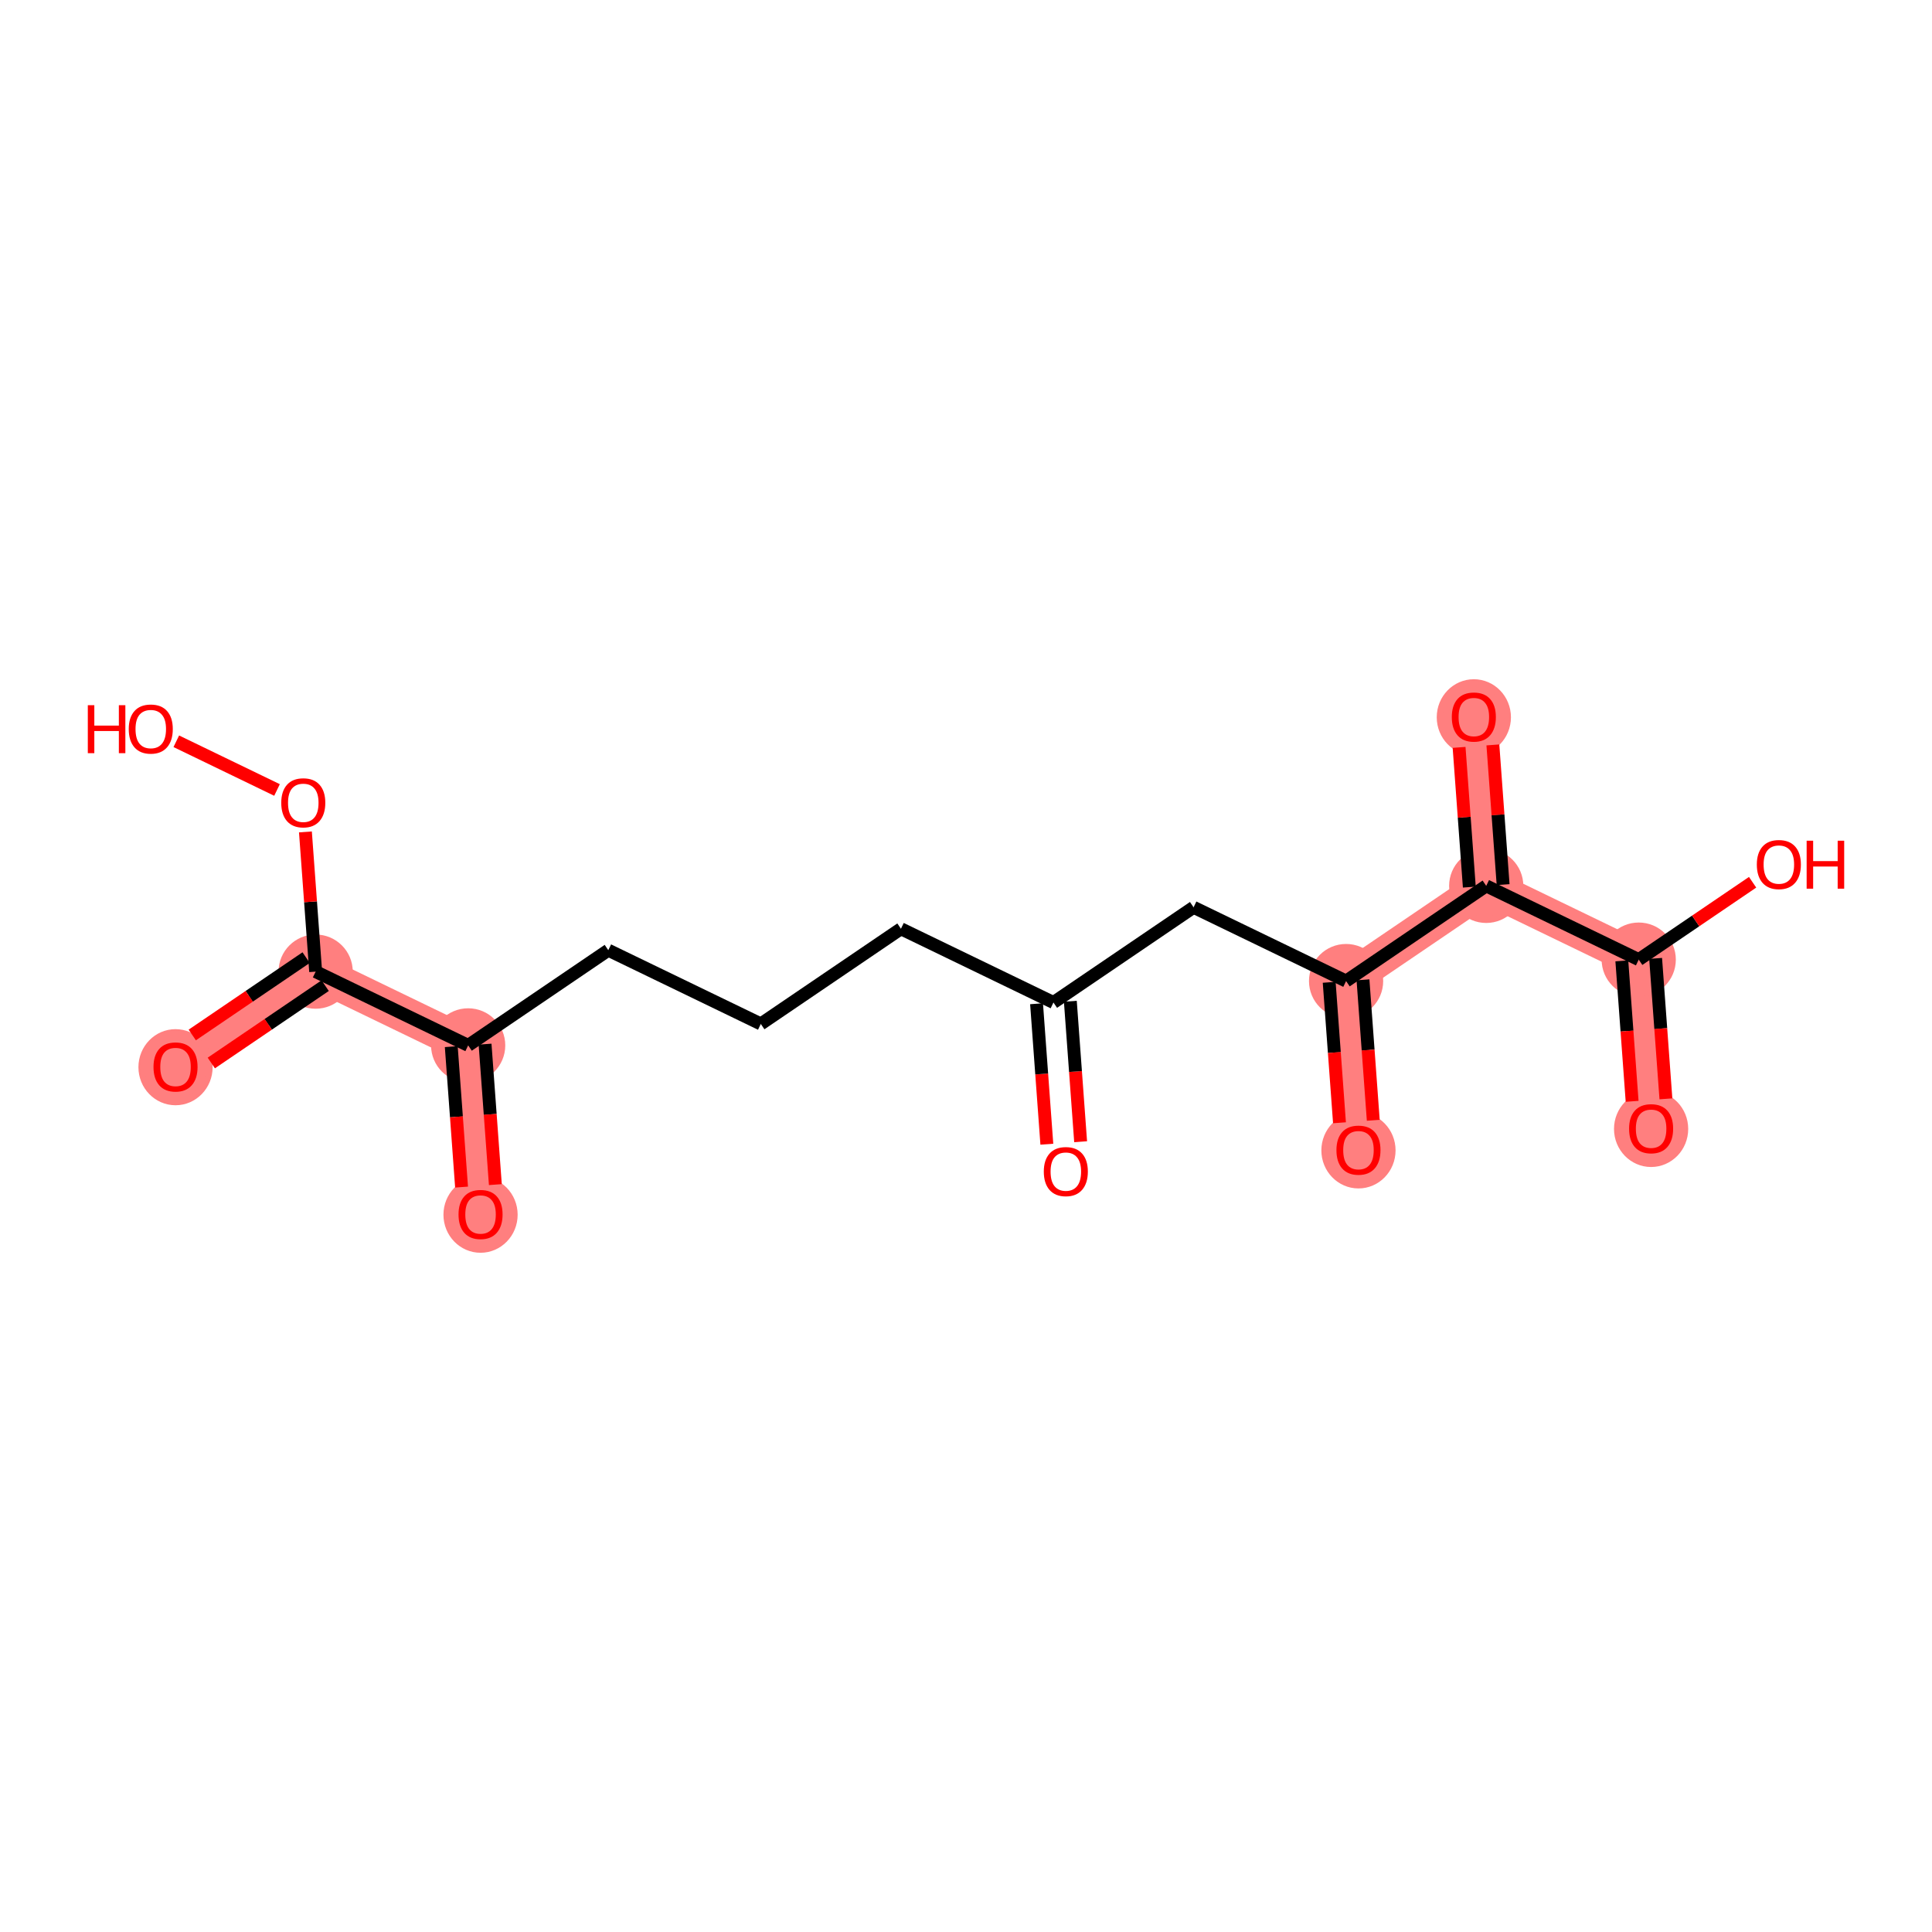<?xml version='1.0' encoding='iso-8859-1'?>
<svg version='1.1' baseProfile='full'
              xmlns='http://www.w3.org/2000/svg'
                      xmlns:rdkit='http://www.rdkit.org/xml'
                      xmlns:xlink='http://www.w3.org/1999/xlink'
                  xml:space='preserve'
width='300px' height='300px' viewBox='0 0 300 300'>
<!-- END OF HEADER -->
<rect style='opacity:1.0;fill:#FFFFFF;stroke:none' width='300' height='300' x='0' y='0'> </rect>
<rect style='opacity:1.0;fill:#FFFFFF;stroke:none' width='300' height='300' x='0' y='0'> </rect>
<path d='M 72.697,162.327 L 74.619,188.563' style='fill:none;fill-rule:evenodd;stroke:#FF7F7F;stroke-width:5.6px;stroke-linecap:butt;stroke-linejoin:miter;stroke-opacity:1' />
<path d='M 72.697,162.327 L 49.015,150.874' style='fill:none;fill-rule:evenodd;stroke:#FF7F7F;stroke-width:5.6px;stroke-linecap:butt;stroke-linejoin:miter;stroke-opacity:1' />
<path d='M 49.015,150.874 L 27.256,165.657' style='fill:none;fill-rule:evenodd;stroke:#FF7F7F;stroke-width:5.6px;stroke-linecap:butt;stroke-linejoin:miter;stroke-opacity:1' />
<path d='M 209.02,152.339 L 210.942,178.575' style='fill:none;fill-rule:evenodd;stroke:#FF7F7F;stroke-width:5.6px;stroke-linecap:butt;stroke-linejoin:miter;stroke-opacity:1' />
<path d='M 209.02,152.339 L 230.779,137.557' style='fill:none;fill-rule:evenodd;stroke:#FF7F7F;stroke-width:5.6px;stroke-linecap:butt;stroke-linejoin:miter;stroke-opacity:1' />
<path d='M 230.779,137.557 L 228.857,111.321' style='fill:none;fill-rule:evenodd;stroke:#FF7F7F;stroke-width:5.6px;stroke-linecap:butt;stroke-linejoin:miter;stroke-opacity:1' />
<path d='M 230.779,137.557 L 254.461,149.01' style='fill:none;fill-rule:evenodd;stroke:#FF7F7F;stroke-width:5.6px;stroke-linecap:butt;stroke-linejoin:miter;stroke-opacity:1' />
<path d='M 254.461,149.01 L 256.383,175.245' style='fill:none;fill-rule:evenodd;stroke:#FF7F7F;stroke-width:5.6px;stroke-linecap:butt;stroke-linejoin:miter;stroke-opacity:1' />
<ellipse cx='72.697' cy='162.327' rx='5.261' ry='5.261'  style='fill:#FF7F7F;fill-rule:evenodd;stroke:#FF7F7F;stroke-width:1.0px;stroke-linecap:butt;stroke-linejoin:miter;stroke-opacity:1' />
<ellipse cx='74.619' cy='188.621' rx='5.261' ry='5.409'  style='fill:#FF7F7F;fill-rule:evenodd;stroke:#FF7F7F;stroke-width:1.0px;stroke-linecap:butt;stroke-linejoin:miter;stroke-opacity:1' />
<ellipse cx='49.015' cy='150.874' rx='5.261' ry='5.261'  style='fill:#FF7F7F;fill-rule:evenodd;stroke:#FF7F7F;stroke-width:1.0px;stroke-linecap:butt;stroke-linejoin:miter;stroke-opacity:1' />
<ellipse cx='27.256' cy='165.715' rx='5.261' ry='5.409'  style='fill:#FF7F7F;fill-rule:evenodd;stroke:#FF7F7F;stroke-width:1.0px;stroke-linecap:butt;stroke-linejoin:miter;stroke-opacity:1' />
<ellipse cx='209.02' cy='152.339' rx='5.261' ry='5.261'  style='fill:#FF7F7F;fill-rule:evenodd;stroke:#FF7F7F;stroke-width:1.0px;stroke-linecap:butt;stroke-linejoin:miter;stroke-opacity:1' />
<ellipse cx='210.942' cy='178.632' rx='5.261' ry='5.409'  style='fill:#FF7F7F;fill-rule:evenodd;stroke:#FF7F7F;stroke-width:1.0px;stroke-linecap:butt;stroke-linejoin:miter;stroke-opacity:1' />
<ellipse cx='230.779' cy='137.557' rx='5.261' ry='5.261'  style='fill:#FF7F7F;fill-rule:evenodd;stroke:#FF7F7F;stroke-width:1.0px;stroke-linecap:butt;stroke-linejoin:miter;stroke-opacity:1' />
<ellipse cx='228.857' cy='111.379' rx='5.261' ry='5.409'  style='fill:#FF7F7F;fill-rule:evenodd;stroke:#FF7F7F;stroke-width:1.0px;stroke-linecap:butt;stroke-linejoin:miter;stroke-opacity:1' />
<ellipse cx='254.461' cy='149.01' rx='5.261' ry='5.261'  style='fill:#FF7F7F;fill-rule:evenodd;stroke:#FF7F7F;stroke-width:1.0px;stroke-linecap:butt;stroke-linejoin:miter;stroke-opacity:1' />
<ellipse cx='256.383' cy='175.303' rx='5.261' ry='5.409'  style='fill:#FF7F7F;fill-rule:evenodd;stroke:#FF7F7F;stroke-width:1.0px;stroke-linecap:butt;stroke-linejoin:miter;stroke-opacity:1' />
<path class='bond-0 atom-0 atom-1' d='M 167.8,177.287 L 167.001,166.382' style='fill:none;fill-rule:evenodd;stroke:#FF0000;stroke-width:2.0px;stroke-linecap:butt;stroke-linejoin:miter;stroke-opacity:1' />
<path class='bond-0 atom-0 atom-1' d='M 167.001,166.382 L 166.202,155.476' style='fill:none;fill-rule:evenodd;stroke:#000000;stroke-width:2.0px;stroke-linecap:butt;stroke-linejoin:miter;stroke-opacity:1' />
<path class='bond-0 atom-0 atom-1' d='M 162.553,177.672 L 161.754,166.766' style='fill:none;fill-rule:evenodd;stroke:#FF0000;stroke-width:2.0px;stroke-linecap:butt;stroke-linejoin:miter;stroke-opacity:1' />
<path class='bond-0 atom-0 atom-1' d='M 161.754,166.766 L 160.955,155.861' style='fill:none;fill-rule:evenodd;stroke:#000000;stroke-width:2.0px;stroke-linecap:butt;stroke-linejoin:miter;stroke-opacity:1' />
<path class='bond-1 atom-1 atom-2' d='M 163.579,155.669 L 139.897,144.216' style='fill:none;fill-rule:evenodd;stroke:#000000;stroke-width:2.0px;stroke-linecap:butt;stroke-linejoin:miter;stroke-opacity:1' />
<path class='bond-10 atom-1 atom-11' d='M 163.579,155.669 L 185.338,140.886' style='fill:none;fill-rule:evenodd;stroke:#000000;stroke-width:2.0px;stroke-linecap:butt;stroke-linejoin:miter;stroke-opacity:1' />
<path class='bond-2 atom-2 atom-3' d='M 139.897,144.216 L 118.138,158.998' style='fill:none;fill-rule:evenodd;stroke:#000000;stroke-width:2.0px;stroke-linecap:butt;stroke-linejoin:miter;stroke-opacity:1' />
<path class='bond-3 atom-3 atom-4' d='M 118.138,158.998 L 94.456,147.545' style='fill:none;fill-rule:evenodd;stroke:#000000;stroke-width:2.0px;stroke-linecap:butt;stroke-linejoin:miter;stroke-opacity:1' />
<path class='bond-4 atom-4 atom-5' d='M 94.456,147.545 L 72.697,162.327' style='fill:none;fill-rule:evenodd;stroke:#000000;stroke-width:2.0px;stroke-linecap:butt;stroke-linejoin:miter;stroke-opacity:1' />
<path class='bond-5 atom-5 atom-6' d='M 70.073,162.52 L 70.873,173.425' style='fill:none;fill-rule:evenodd;stroke:#000000;stroke-width:2.0px;stroke-linecap:butt;stroke-linejoin:miter;stroke-opacity:1' />
<path class='bond-5 atom-5 atom-6' d='M 70.873,173.425 L 71.671,184.33' style='fill:none;fill-rule:evenodd;stroke:#FF0000;stroke-width:2.0px;stroke-linecap:butt;stroke-linejoin:miter;stroke-opacity:1' />
<path class='bond-5 atom-5 atom-6' d='M 75.32,162.135 L 76.12,173.041' style='fill:none;fill-rule:evenodd;stroke:#000000;stroke-width:2.0px;stroke-linecap:butt;stroke-linejoin:miter;stroke-opacity:1' />
<path class='bond-5 atom-5 atom-6' d='M 76.12,173.041 L 76.919,183.946' style='fill:none;fill-rule:evenodd;stroke:#FF0000;stroke-width:2.0px;stroke-linecap:butt;stroke-linejoin:miter;stroke-opacity:1' />
<path class='bond-6 atom-5 atom-7' d='M 72.697,162.327 L 49.015,150.874' style='fill:none;fill-rule:evenodd;stroke:#000000;stroke-width:2.0px;stroke-linecap:butt;stroke-linejoin:miter;stroke-opacity:1' />
<path class='bond-7 atom-7 atom-8' d='M 47.537,148.699 L 38.696,154.705' style='fill:none;fill-rule:evenodd;stroke:#000000;stroke-width:2.0px;stroke-linecap:butt;stroke-linejoin:miter;stroke-opacity:1' />
<path class='bond-7 atom-7 atom-8' d='M 38.696,154.705 L 29.855,160.711' style='fill:none;fill-rule:evenodd;stroke:#FF0000;stroke-width:2.0px;stroke-linecap:butt;stroke-linejoin:miter;stroke-opacity:1' />
<path class='bond-7 atom-7 atom-8' d='M 50.494,153.05 L 41.653,159.057' style='fill:none;fill-rule:evenodd;stroke:#000000;stroke-width:2.0px;stroke-linecap:butt;stroke-linejoin:miter;stroke-opacity:1' />
<path class='bond-7 atom-7 atom-8' d='M 41.653,159.057 L 32.812,165.063' style='fill:none;fill-rule:evenodd;stroke:#FF0000;stroke-width:2.0px;stroke-linecap:butt;stroke-linejoin:miter;stroke-opacity:1' />
<path class='bond-8 atom-7 atom-9' d='M 49.015,150.874 L 48.221,140.027' style='fill:none;fill-rule:evenodd;stroke:#000000;stroke-width:2.0px;stroke-linecap:butt;stroke-linejoin:miter;stroke-opacity:1' />
<path class='bond-8 atom-7 atom-9' d='M 48.221,140.027 L 47.426,129.179' style='fill:none;fill-rule:evenodd;stroke:#FF0000;stroke-width:2.0px;stroke-linecap:butt;stroke-linejoin:miter;stroke-opacity:1' />
<path class='bond-9 atom-9 atom-10' d='M 43.016,122.667 L 27.376,115.103' style='fill:none;fill-rule:evenodd;stroke:#FF0000;stroke-width:2.0px;stroke-linecap:butt;stroke-linejoin:miter;stroke-opacity:1' />
<path class='bond-11 atom-11 atom-12' d='M 185.338,140.886 L 209.02,152.339' style='fill:none;fill-rule:evenodd;stroke:#000000;stroke-width:2.0px;stroke-linecap:butt;stroke-linejoin:miter;stroke-opacity:1' />
<path class='bond-12 atom-12 atom-13' d='M 206.396,152.531 L 207.195,163.437' style='fill:none;fill-rule:evenodd;stroke:#000000;stroke-width:2.0px;stroke-linecap:butt;stroke-linejoin:miter;stroke-opacity:1' />
<path class='bond-12 atom-12 atom-13' d='M 207.195,163.437 L 207.994,174.342' style='fill:none;fill-rule:evenodd;stroke:#FF0000;stroke-width:2.0px;stroke-linecap:butt;stroke-linejoin:miter;stroke-opacity:1' />
<path class='bond-12 atom-12 atom-13' d='M 211.643,152.147 L 212.442,163.052' style='fill:none;fill-rule:evenodd;stroke:#000000;stroke-width:2.0px;stroke-linecap:butt;stroke-linejoin:miter;stroke-opacity:1' />
<path class='bond-12 atom-12 atom-13' d='M 212.442,163.052 L 213.241,173.958' style='fill:none;fill-rule:evenodd;stroke:#FF0000;stroke-width:2.0px;stroke-linecap:butt;stroke-linejoin:miter;stroke-opacity:1' />
<path class='bond-13 atom-12 atom-14' d='M 209.02,152.339 L 230.779,137.557' style='fill:none;fill-rule:evenodd;stroke:#000000;stroke-width:2.0px;stroke-linecap:butt;stroke-linejoin:miter;stroke-opacity:1' />
<path class='bond-14 atom-14 atom-15' d='M 233.403,137.365 L 232.608,126.517' style='fill:none;fill-rule:evenodd;stroke:#000000;stroke-width:2.0px;stroke-linecap:butt;stroke-linejoin:miter;stroke-opacity:1' />
<path class='bond-14 atom-14 atom-15' d='M 232.608,126.517 L 231.813,115.67' style='fill:none;fill-rule:evenodd;stroke:#FF0000;stroke-width:2.0px;stroke-linecap:butt;stroke-linejoin:miter;stroke-opacity:1' />
<path class='bond-14 atom-14 atom-15' d='M 228.156,137.749 L 227.361,126.902' style='fill:none;fill-rule:evenodd;stroke:#000000;stroke-width:2.0px;stroke-linecap:butt;stroke-linejoin:miter;stroke-opacity:1' />
<path class='bond-14 atom-14 atom-15' d='M 227.361,126.902 L 226.566,116.054' style='fill:none;fill-rule:evenodd;stroke:#FF0000;stroke-width:2.0px;stroke-linecap:butt;stroke-linejoin:miter;stroke-opacity:1' />
<path class='bond-15 atom-14 atom-16' d='M 230.779,137.557 L 254.461,149.01' style='fill:none;fill-rule:evenodd;stroke:#000000;stroke-width:2.0px;stroke-linecap:butt;stroke-linejoin:miter;stroke-opacity:1' />
<path class='bond-16 atom-16 atom-17' d='M 251.837,149.202 L 252.636,160.107' style='fill:none;fill-rule:evenodd;stroke:#000000;stroke-width:2.0px;stroke-linecap:butt;stroke-linejoin:miter;stroke-opacity:1' />
<path class='bond-16 atom-16 atom-17' d='M 252.636,160.107 L 253.435,171.013' style='fill:none;fill-rule:evenodd;stroke:#FF0000;stroke-width:2.0px;stroke-linecap:butt;stroke-linejoin:miter;stroke-opacity:1' />
<path class='bond-16 atom-16 atom-17' d='M 257.084,148.818 L 257.883,159.723' style='fill:none;fill-rule:evenodd;stroke:#000000;stroke-width:2.0px;stroke-linecap:butt;stroke-linejoin:miter;stroke-opacity:1' />
<path class='bond-16 atom-16 atom-17' d='M 257.883,159.723 L 258.682,170.628' style='fill:none;fill-rule:evenodd;stroke:#FF0000;stroke-width:2.0px;stroke-linecap:butt;stroke-linejoin:miter;stroke-opacity:1' />
<path class='bond-17 atom-16 atom-18' d='M 254.461,149.01 L 263.302,143.004' style='fill:none;fill-rule:evenodd;stroke:#000000;stroke-width:2.0px;stroke-linecap:butt;stroke-linejoin:miter;stroke-opacity:1' />
<path class='bond-17 atom-16 atom-18' d='M 263.302,143.004 L 272.143,136.997' style='fill:none;fill-rule:evenodd;stroke:#FF0000;stroke-width:2.0px;stroke-linecap:butt;stroke-linejoin:miter;stroke-opacity:1' />
<path  class='atom-0' d='M 162.081 181.925
Q 162.081 180.136, 162.965 179.137
Q 163.849 178.137, 165.501 178.137
Q 167.153 178.137, 168.037 179.137
Q 168.921 180.136, 168.921 181.925
Q 168.921 183.735, 168.026 184.766
Q 167.132 185.787, 165.501 185.787
Q 163.86 185.787, 162.965 184.766
Q 162.081 183.745, 162.081 181.925
M 165.501 184.945
Q 166.638 184.945, 167.248 184.187
Q 167.869 183.419, 167.869 181.925
Q 167.869 180.462, 167.248 179.726
Q 166.638 178.979, 165.501 178.979
Q 164.365 178.979, 163.744 179.715
Q 163.134 180.452, 163.134 181.925
Q 163.134 183.43, 163.744 184.187
Q 164.365 184.945, 165.501 184.945
' fill='#FF0000'/>
<path  class='atom-6' d='M 71.2 188.584
Q 71.2 186.795, 72.083 185.795
Q 72.967 184.796, 74.619 184.796
Q 76.271 184.796, 77.155 185.795
Q 78.039 186.795, 78.039 188.584
Q 78.039 190.394, 77.145 191.425
Q 76.25 192.445, 74.619 192.445
Q 72.978 192.445, 72.083 191.425
Q 71.2 190.404, 71.2 188.584
M 74.619 191.604
Q 75.756 191.604, 76.366 190.846
Q 76.987 190.078, 76.987 188.584
Q 76.987 187.121, 76.366 186.385
Q 75.756 185.638, 74.619 185.638
Q 73.483 185.638, 72.862 186.374
Q 72.252 187.111, 72.252 188.584
Q 72.252 190.089, 72.862 190.846
Q 73.483 191.604, 74.619 191.604
' fill='#FF0000'/>
<path  class='atom-8' d='M 23.836 165.678
Q 23.836 163.889, 24.72 162.889
Q 25.604 161.89, 27.256 161.89
Q 28.908 161.89, 29.792 162.889
Q 30.676 163.889, 30.676 165.678
Q 30.676 167.488, 29.781 168.519
Q 28.887 169.54, 27.256 169.54
Q 25.615 169.54, 24.72 168.519
Q 23.836 167.498, 23.836 165.678
M 27.256 168.698
Q 28.392 168.698, 29.003 167.94
Q 29.623 167.172, 29.623 165.678
Q 29.623 164.215, 29.003 163.479
Q 28.392 162.732, 27.256 162.732
Q 26.12 162.732, 25.499 163.468
Q 24.889 164.205, 24.889 165.678
Q 24.889 167.183, 25.499 167.94
Q 26.12 168.698, 27.256 168.698
' fill='#FF0000'/>
<path  class='atom-9' d='M 43.673 124.66
Q 43.673 122.871, 44.557 121.872
Q 45.441 120.872, 47.093 120.872
Q 48.745 120.872, 49.629 121.872
Q 50.513 122.871, 50.513 124.66
Q 50.513 126.47, 49.618 127.501
Q 48.724 128.522, 47.093 128.522
Q 45.452 128.522, 44.557 127.501
Q 43.673 126.481, 43.673 124.66
M 47.093 127.68
Q 48.23 127.68, 48.84 126.922
Q 49.461 126.154, 49.461 124.66
Q 49.461 123.198, 48.84 122.461
Q 48.23 121.714, 47.093 121.714
Q 45.957 121.714, 45.336 122.45
Q 44.726 123.187, 44.726 124.66
Q 44.726 126.165, 45.336 126.922
Q 45.957 127.68, 47.093 127.68
' fill='#FF0000'/>
<path  class='atom-10' d='M 13.636 109.503
L 14.646 109.503
L 14.646 112.671
L 18.456 112.671
L 18.456 109.503
L 19.466 109.503
L 19.466 116.953
L 18.456 116.953
L 18.456 113.512
L 14.646 113.512
L 14.646 116.953
L 13.636 116.953
L 13.636 109.503
' fill='#FF0000'/>
<path  class='atom-10' d='M 19.992 113.207
Q 19.992 111.418, 20.876 110.419
Q 21.76 109.419, 23.412 109.419
Q 25.064 109.419, 25.947 110.419
Q 26.831 111.418, 26.831 113.207
Q 26.831 115.017, 25.937 116.048
Q 25.043 117.069, 23.412 117.069
Q 21.77 117.069, 20.876 116.048
Q 19.992 115.028, 19.992 113.207
M 23.412 116.227
Q 24.548 116.227, 25.158 115.469
Q 25.779 114.701, 25.779 113.207
Q 25.779 111.745, 25.158 111.008
Q 24.548 110.261, 23.412 110.261
Q 22.275 110.261, 21.654 110.998
Q 21.044 111.734, 21.044 113.207
Q 21.044 114.712, 21.654 115.469
Q 22.275 116.227, 23.412 116.227
' fill='#FF0000'/>
<path  class='atom-13' d='M 207.522 178.596
Q 207.522 176.807, 208.406 175.807
Q 209.29 174.808, 210.942 174.808
Q 212.594 174.808, 213.478 175.807
Q 214.362 176.807, 214.362 178.596
Q 214.362 180.405, 213.467 181.437
Q 212.573 182.457, 210.942 182.457
Q 209.301 182.457, 208.406 181.437
Q 207.522 180.416, 207.522 178.596
M 210.942 181.615
Q 212.078 181.615, 212.689 180.858
Q 213.31 180.09, 213.31 178.596
Q 213.31 177.133, 212.689 176.396
Q 212.078 175.649, 210.942 175.649
Q 209.806 175.649, 209.185 176.386
Q 208.575 177.122, 208.575 178.596
Q 208.575 180.1, 209.185 180.858
Q 209.806 181.615, 210.942 181.615
' fill='#FF0000'/>
<path  class='atom-15' d='M 225.437 111.343
Q 225.437 109.554, 226.321 108.554
Q 227.205 107.555, 228.857 107.555
Q 230.509 107.555, 231.393 108.554
Q 232.277 109.554, 232.277 111.343
Q 232.277 113.152, 231.382 114.184
Q 230.488 115.204, 228.857 115.204
Q 227.216 115.204, 226.321 114.184
Q 225.437 113.163, 225.437 111.343
M 228.857 114.362
Q 229.993 114.362, 230.604 113.605
Q 231.224 112.837, 231.224 111.343
Q 231.224 109.88, 230.604 109.143
Q 229.993 108.396, 228.857 108.396
Q 227.721 108.396, 227.1 109.133
Q 226.489 109.869, 226.489 111.343
Q 226.489 112.847, 227.1 113.605
Q 227.721 114.362, 228.857 114.362
' fill='#FF0000'/>
<path  class='atom-17' d='M 252.963 175.266
Q 252.963 173.477, 253.847 172.478
Q 254.731 171.478, 256.383 171.478
Q 258.035 171.478, 258.919 172.478
Q 259.803 173.477, 259.803 175.266
Q 259.803 177.076, 258.908 178.107
Q 258.014 179.128, 256.383 179.128
Q 254.742 179.128, 253.847 178.107
Q 252.963 177.087, 252.963 175.266
M 256.383 178.286
Q 257.519 178.286, 258.13 177.528
Q 258.751 176.76, 258.751 175.266
Q 258.751 173.804, 258.13 173.067
Q 257.519 172.32, 256.383 172.32
Q 255.247 172.32, 254.626 173.057
Q 254.016 173.793, 254.016 175.266
Q 254.016 176.771, 254.626 177.528
Q 255.247 178.286, 256.383 178.286
' fill='#FF0000'/>
<path  class='atom-18' d='M 272.8 134.248
Q 272.8 132.46, 273.684 131.46
Q 274.568 130.46, 276.22 130.46
Q 277.872 130.46, 278.756 131.46
Q 279.64 132.46, 279.64 134.248
Q 279.64 136.058, 278.746 137.089
Q 277.851 138.11, 276.22 138.11
Q 274.579 138.11, 273.684 137.089
Q 272.8 136.069, 272.8 134.248
M 276.22 137.268
Q 277.357 137.268, 277.967 136.511
Q 278.588 135.743, 278.588 134.248
Q 278.588 132.786, 277.967 132.049
Q 277.357 131.302, 276.22 131.302
Q 275.084 131.302, 274.463 132.039
Q 273.853 132.775, 273.853 134.248
Q 273.853 135.753, 274.463 136.511
Q 275.084 137.268, 276.22 137.268
' fill='#FF0000'/>
<path  class='atom-18' d='M 280.534 130.545
L 281.544 130.545
L 281.544 133.712
L 285.353 133.712
L 285.353 130.545
L 286.364 130.545
L 286.364 137.994
L 285.353 137.994
L 285.353 134.554
L 281.544 134.554
L 281.544 137.994
L 280.534 137.994
L 280.534 130.545
' fill='#FF0000'/>
</svg>
